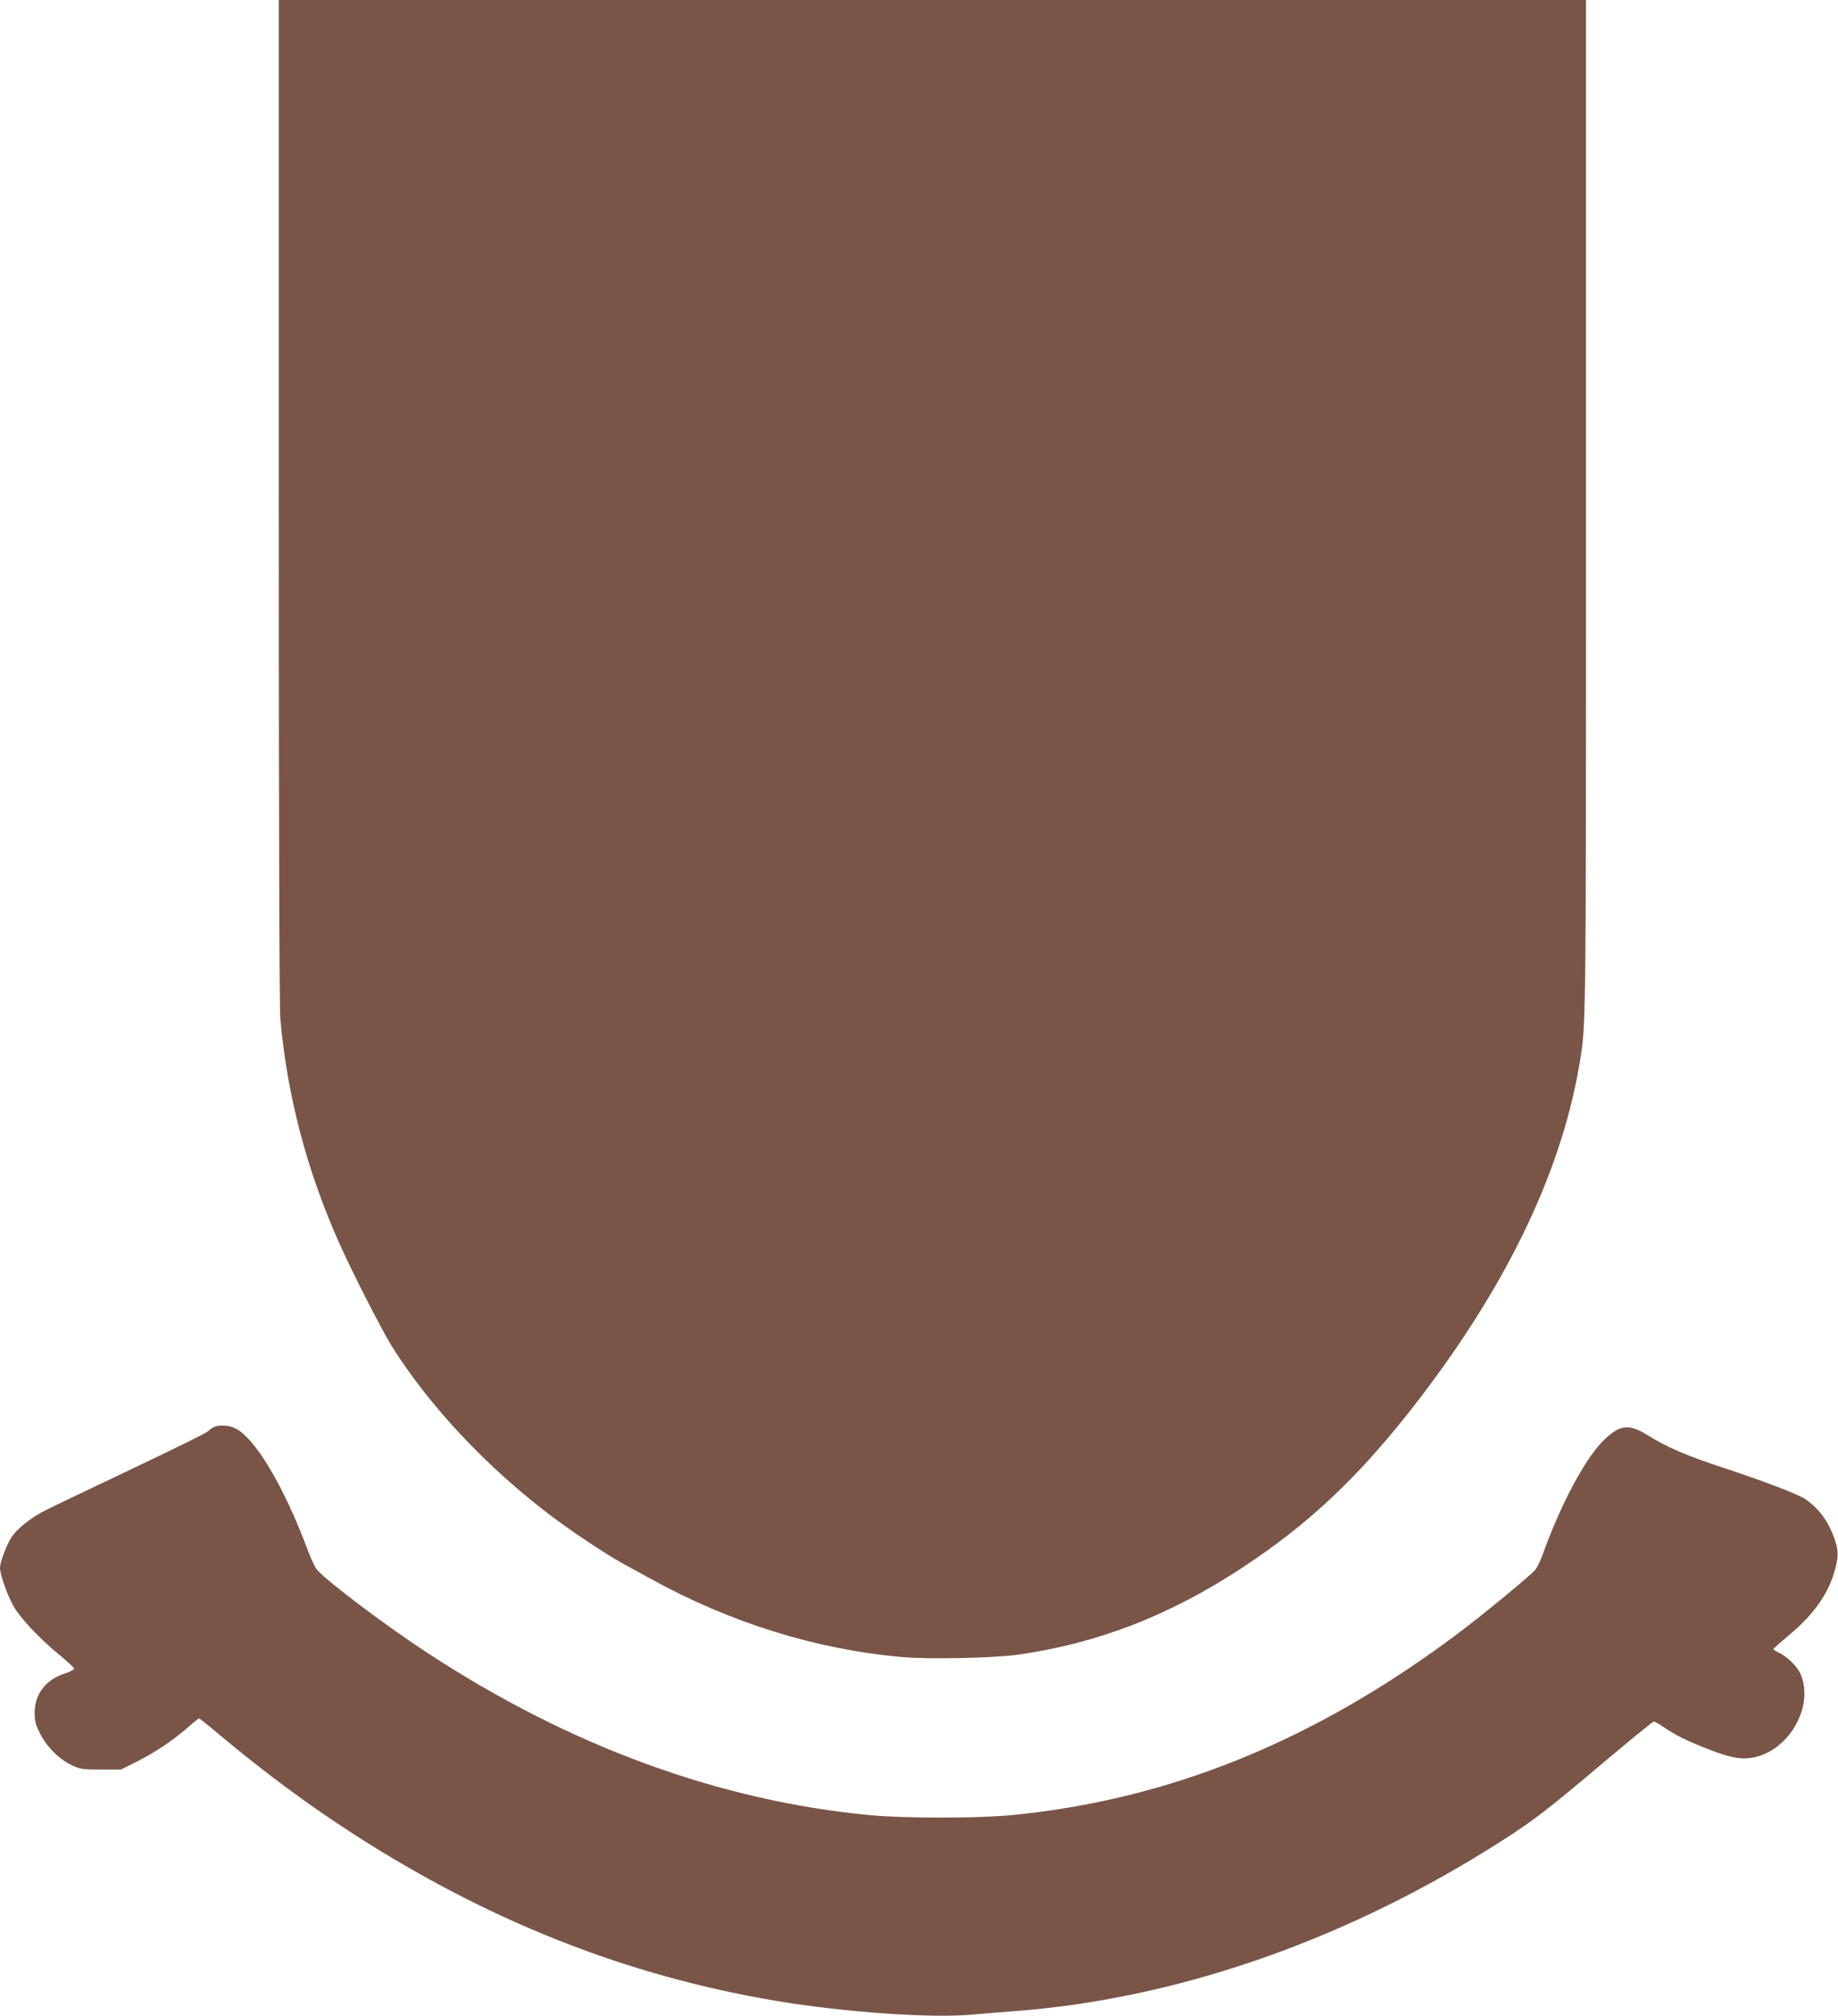 <?xml version="1.0" standalone="no"?>
<!DOCTYPE svg PUBLIC "-//W3C//DTD SVG 20010904//EN"
 "http://www.w3.org/TR/2001/REC-SVG-20010904/DTD/svg10.dtd">
<svg version="1.0" xmlns="http://www.w3.org/2000/svg"
 width="1167pt" height="1280pt" viewBox="0 0 1167 1280"
 preserveAspectRatio="xMidYMid meet">
<g transform="translate(0,1280) scale(0.1,-0.1)"
fill="#795548" stroke="none">
<path d="M1770 9623 c0 -2091 4 -3217 10 -3293 44 -491 169 -964 375 -1425 84
-188 269 -550 334 -654 238 -379 601 -766 1011 -1076 128 -97 352 -246 451
-300 41 -22 121 -66 179 -98 506 -280 1053 -450 1600 -498 167 -15 581 -6 731
15 508 72 964 248 1427 553 413 271 723 562 1063 993 591 751 953 1488 1074
2185 46 270 45 137 45 3558 l0 3217 -4150 0 -4150 0 0 -3177z"/>
<path d="M1355 3738 c-11 -6 -29 -19 -40 -29 -11 -10 -225 -115 -475 -234
-250 -119 -496 -236 -545 -261 -95 -46 -189 -121 -225 -179 -32 -52 -70 -155
-70 -189 0 -45 50 -184 90 -251 46 -76 169 -206 286 -301 52 -42 94 -82 94
-88 0 -7 -25 -20 -55 -30 -122 -38 -194 -130 -195 -247 0 -56 5 -77 35 -136
42 -85 121 -163 202 -201 53 -25 68 -27 185 -27 l126 0 108 54 c115 59 222
131 321 217 33 30 64 54 67 54 3 0 63 -48 134 -108 290 -242 564 -444 846
-626 861 -555 1735 -900 2686 -1060 422 -71 982 -111 1240 -87 69 6 190 16
270 22 1004 75 2046 430 2999 1021 271 168 356 232 703 525 191 161 352 293
358 293 6 0 37 -17 68 -39 77 -51 139 -82 279 -137 137 -53 202 -66 277 -54
232 38 399 327 307 534 -20 46 -84 108 -136 133 -19 9 -35 20 -35 23 0 4 47
45 104 93 148 123 241 253 283 397 25 88 27 127 8 188 -38 121 -100 210 -191
273 -49 33 -250 110 -534 204 -222 73 -349 128 -464 200 -120 75 -175 71 -271
-17 -122 -111 -283 -410 -402 -743 -14 -38 -35 -81 -47 -94 -38 -42 -327 -280
-481 -396 -912 -686 -1838 -1063 -2849 -1160 -212 -20 -669 -20 -887 0 -960
90 -1911 438 -2814 1030 -258 168 -631 449 -701 527 -12 12 -37 66 -57 118
-156 420 -344 732 -471 785 -41 18 -103 19 -131 3z"/>
</g>
</svg>
